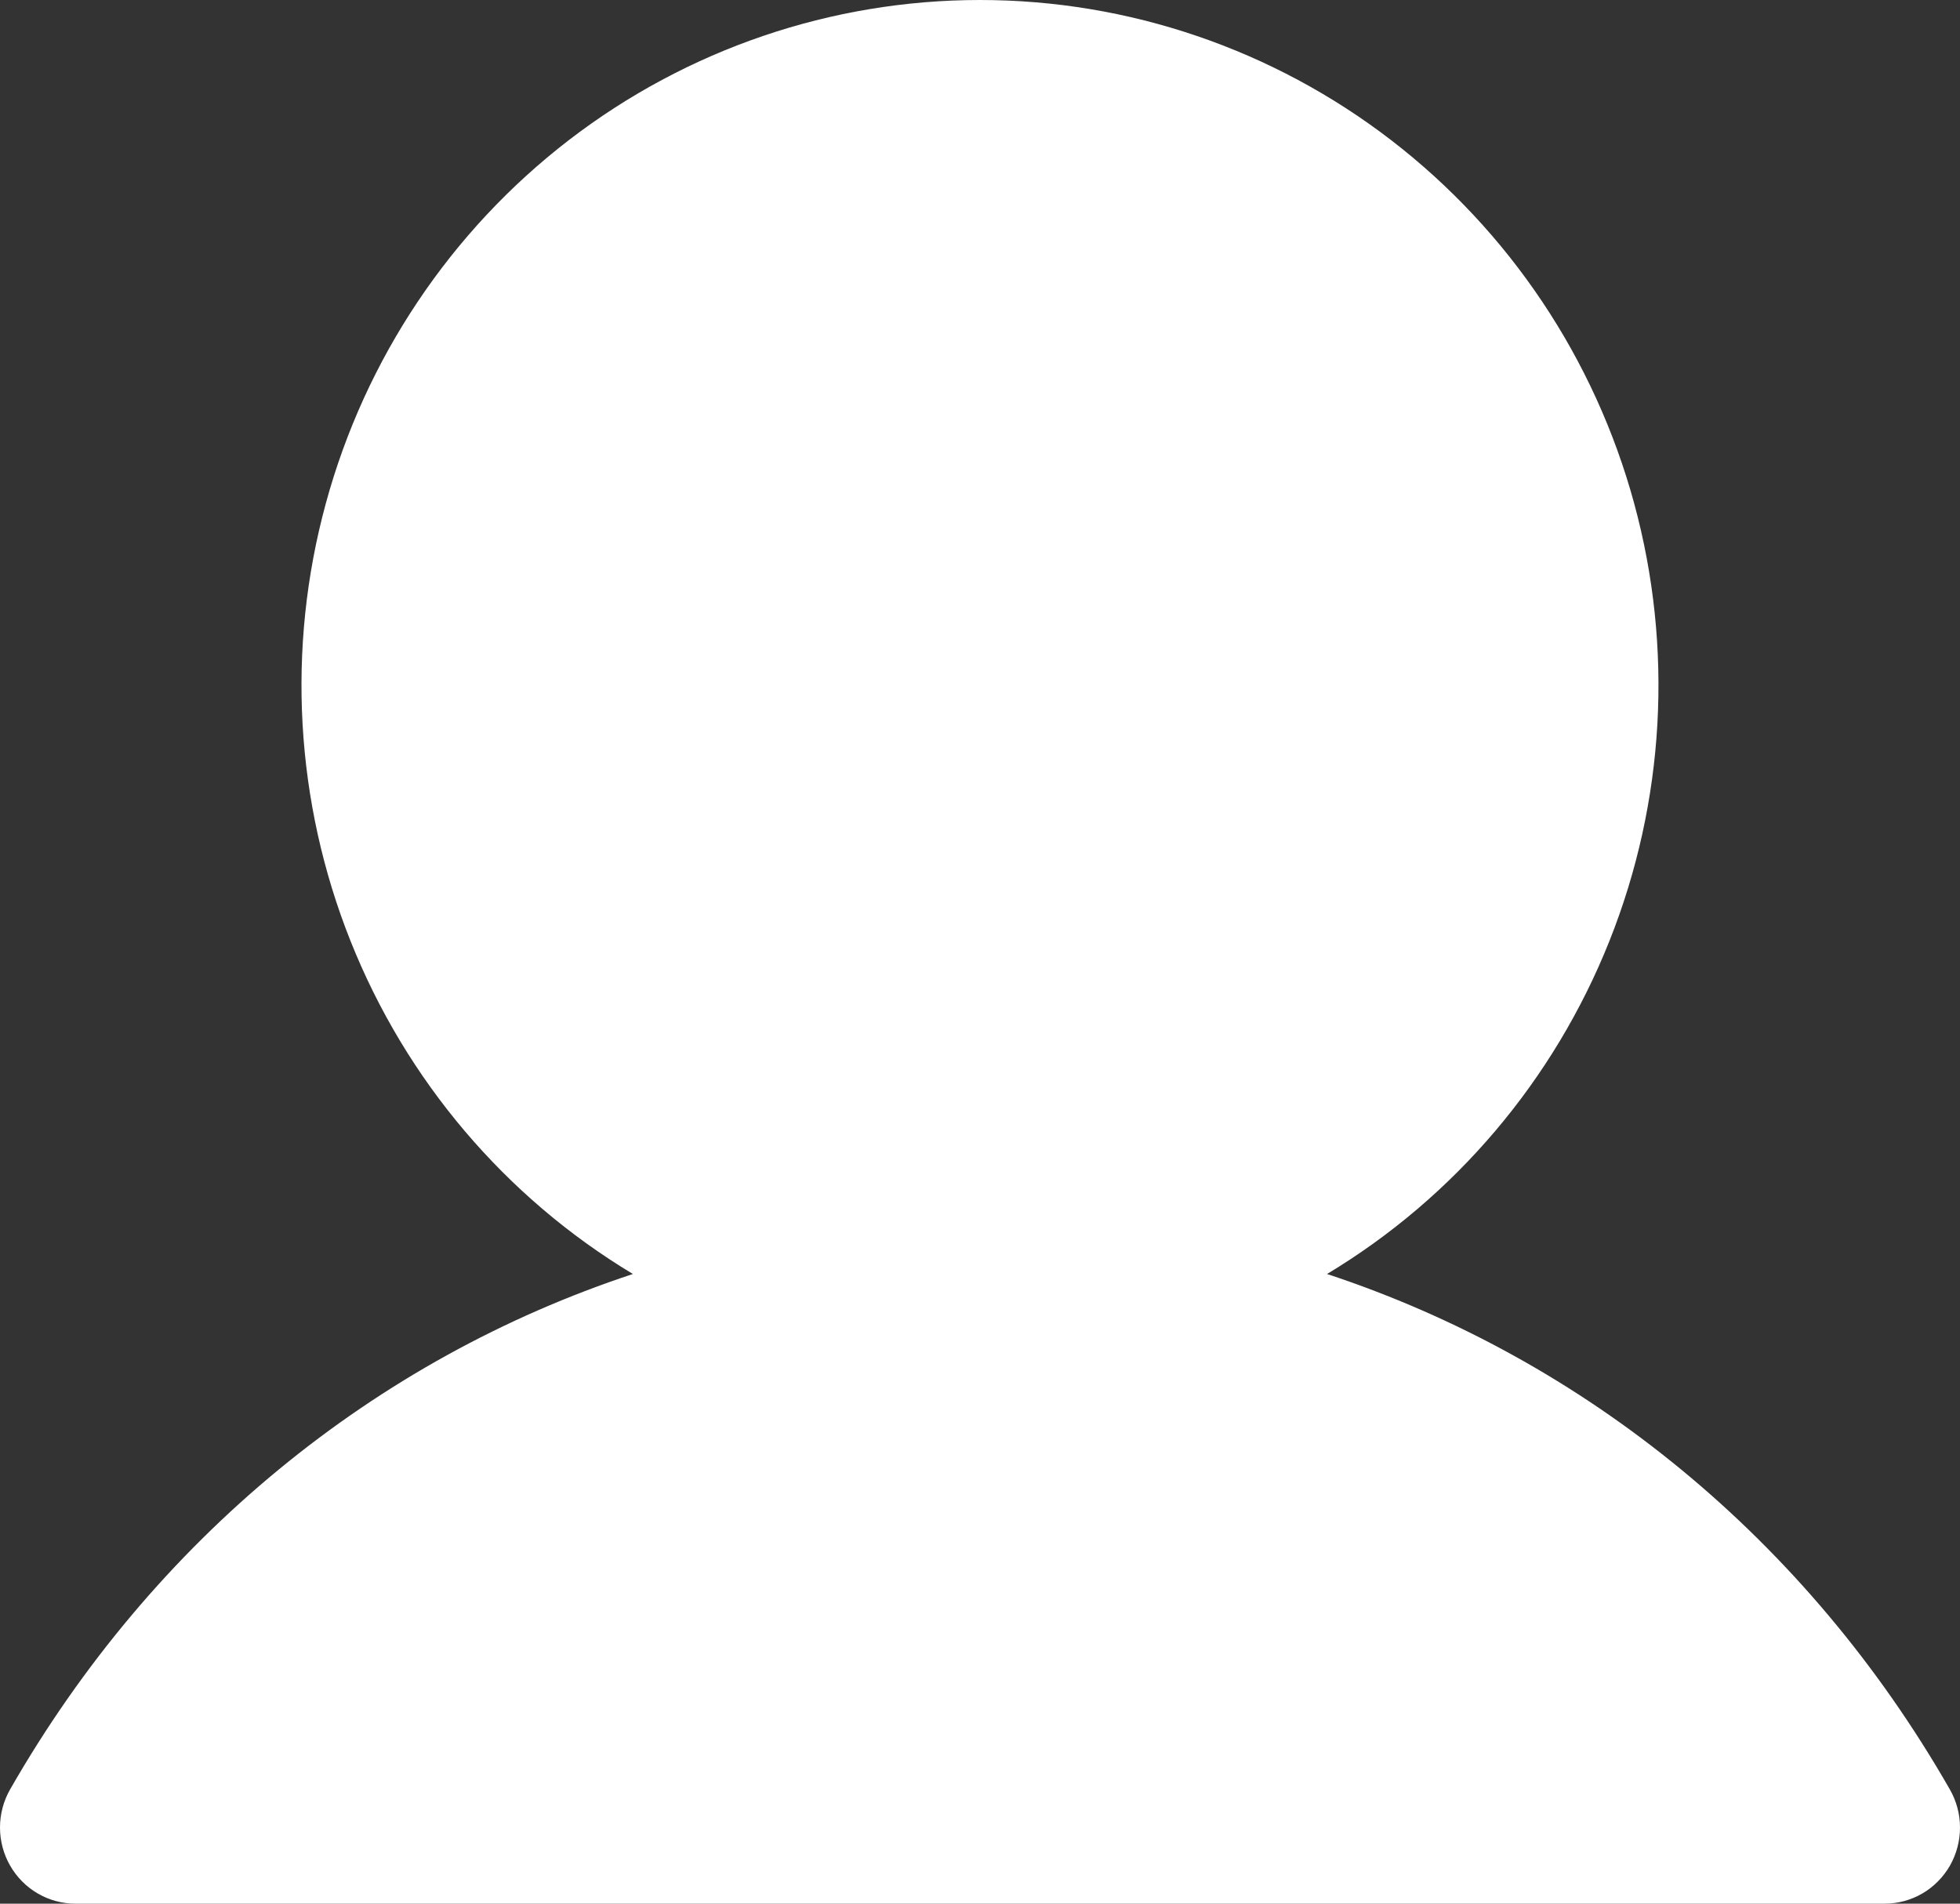<svg width="35" height="34" viewBox="0 0 35 34" fill="none" xmlns="http://www.w3.org/2000/svg">
<rect x="0" y="0" width="35" height="34" fill="#333333" stroke="none"/>
<path d="M34.821 33.32C34.702 33.527 34.532 33.699 34.328 33.818C34.123 33.937 33.891 34 33.654 34H1.345C1.109 34 0.877 33.937 0.672 33.817C0.468 33.698 0.298 33.526 0.18 33.319C0.062 33.113 -6.05941e-05 32.878 4.4378e-08 32.64C6.06829e-05 32.401 0.062 32.167 0.18 31.96C2.743 27.485 6.693 24.276 11.302 22.754C9.022 21.383 7.251 19.294 6.26 16.808C5.269 14.322 5.114 11.576 5.818 8.992C6.521 6.408 8.046 4.129 10.156 2.504C12.266 0.88 14.846 0 17.5 0C20.153 0 22.733 0.88 24.843 2.504C26.954 4.129 28.478 6.408 29.182 8.992C29.885 11.576 29.73 14.322 28.739 16.808C27.748 19.294 25.977 21.383 23.697 22.754C28.306 24.276 32.256 27.485 34.819 31.96C34.937 32.167 35 32.401 35 32.64C35 32.879 34.938 33.113 34.821 33.32Z" fill="white"/>
</svg>
